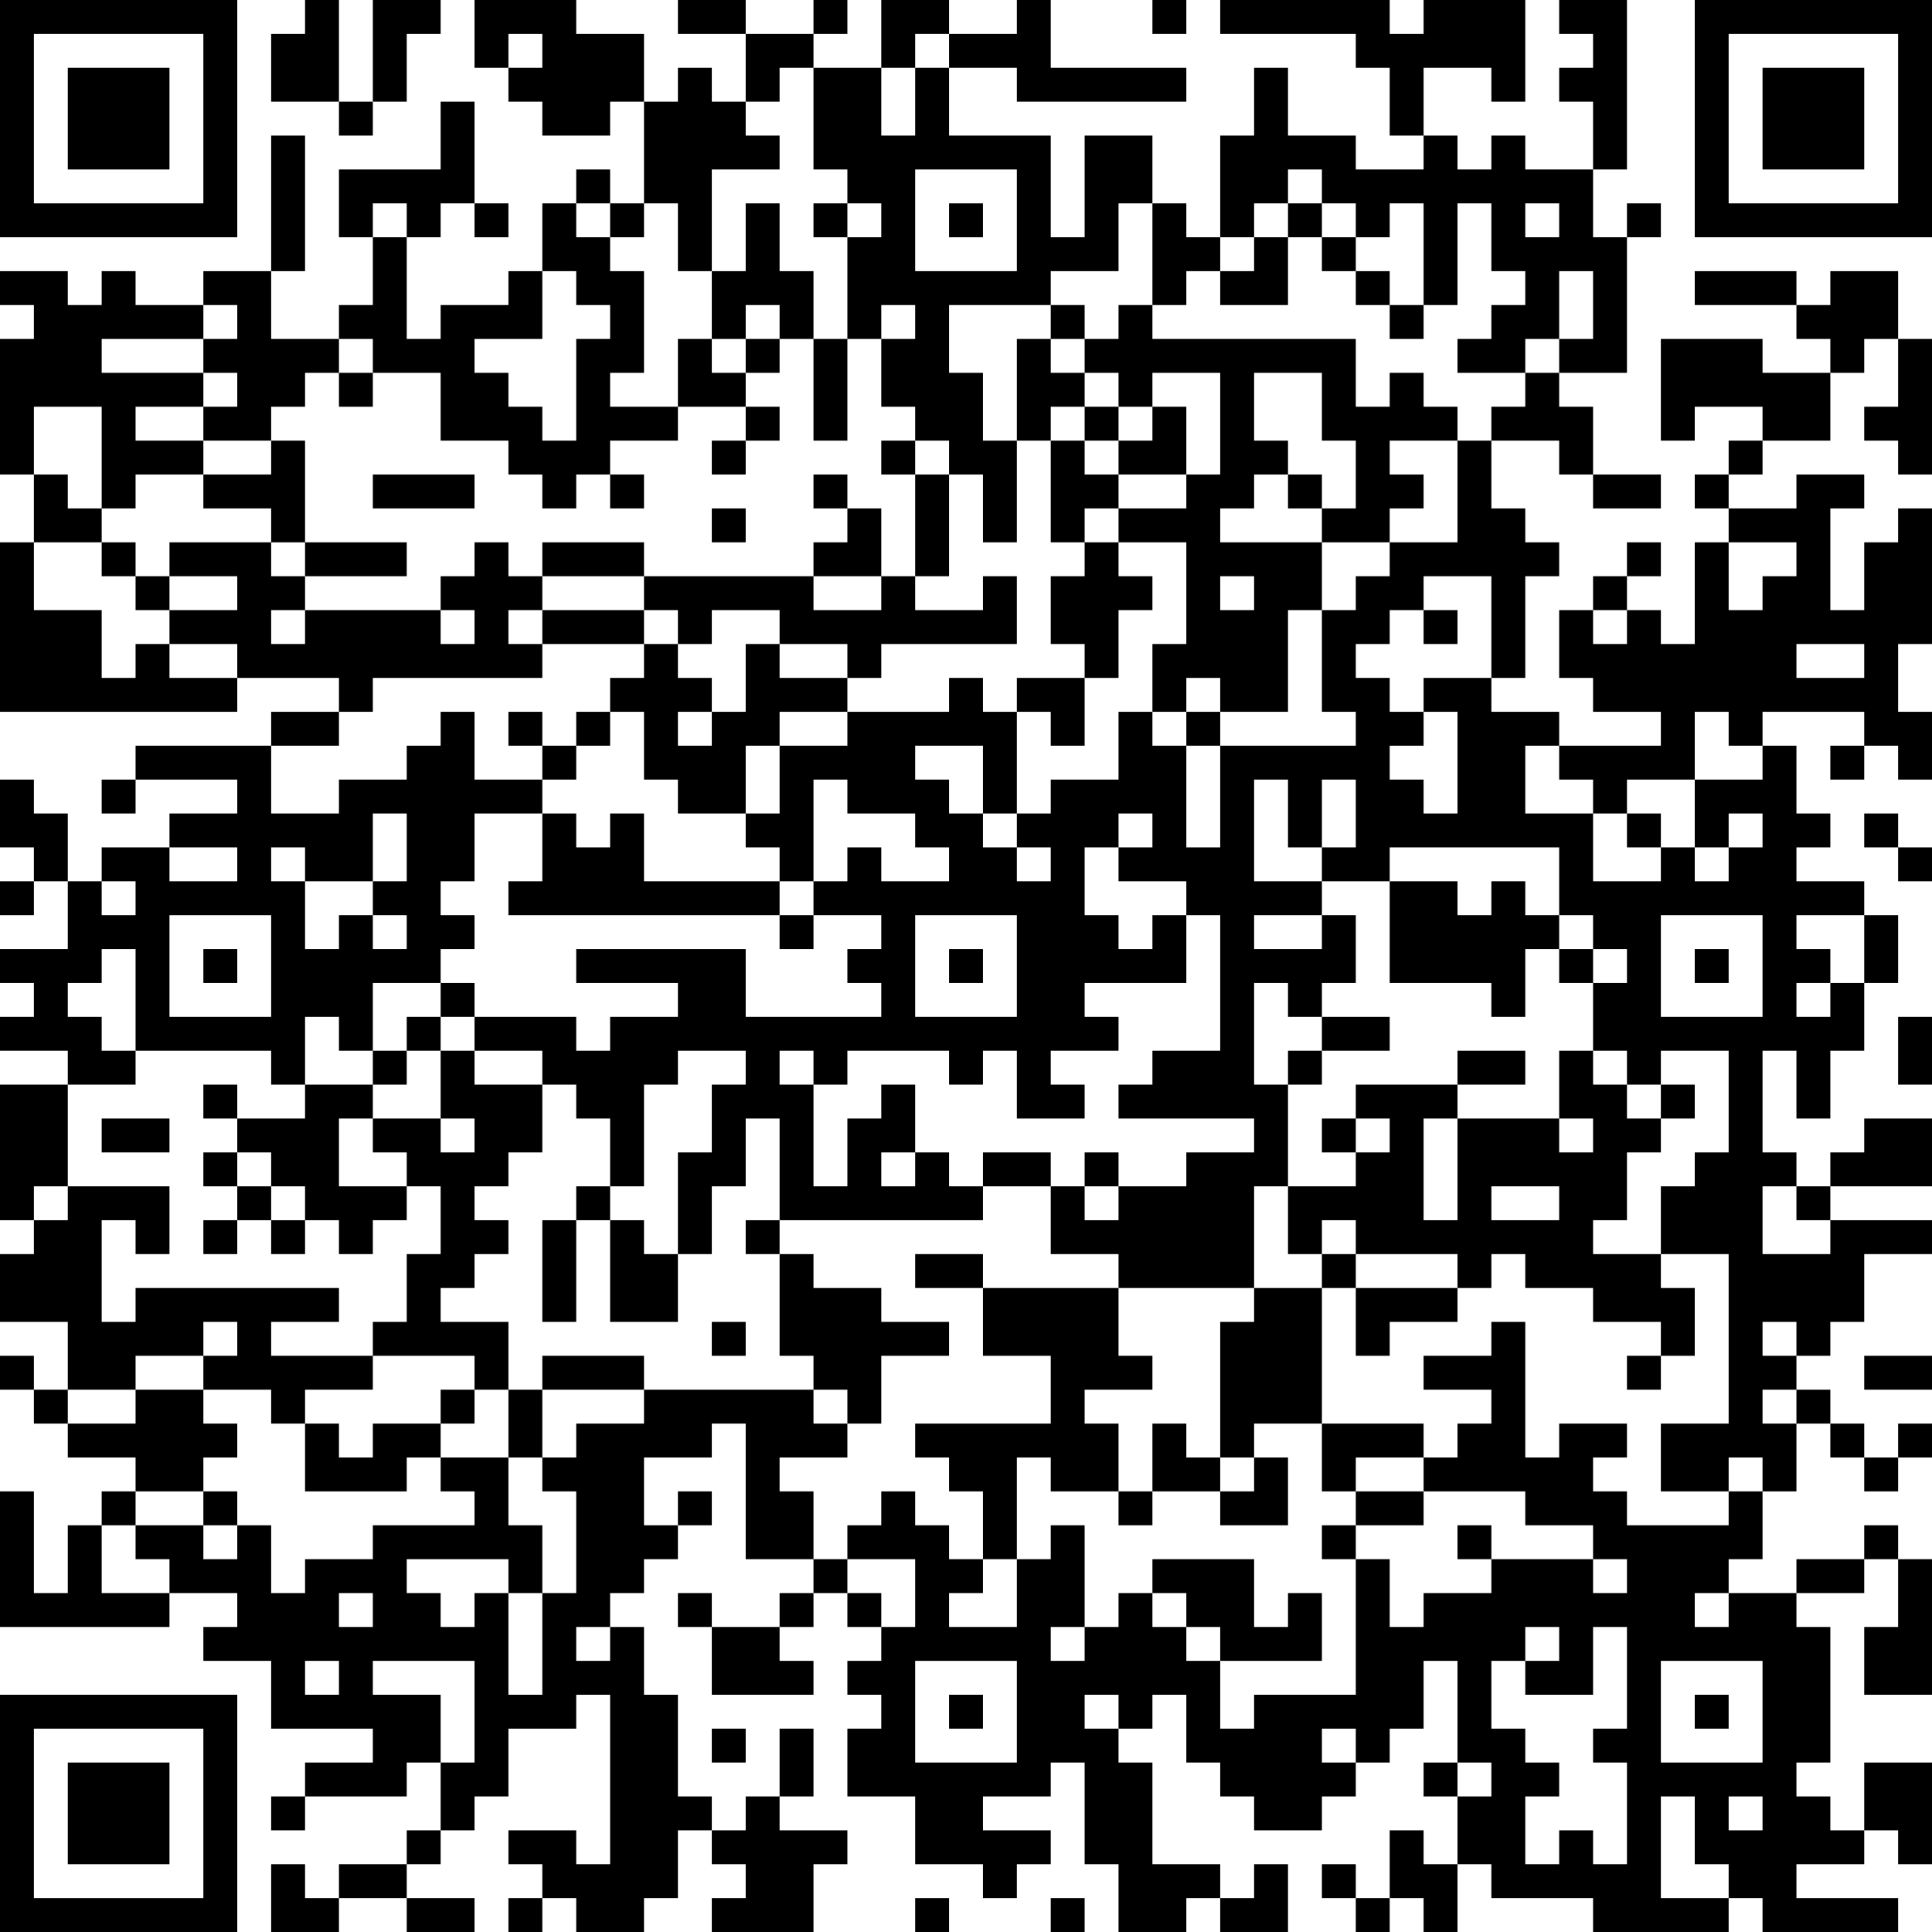 <?xml version="1.0" encoding="UTF-8"?>
<svg xmlns="http://www.w3.org/2000/svg" version="1.1" width="250" height="250" viewBox="0 0 250 250"><rect x="0" y="0" width="250" height="250" fill="#ffffff"/><g transform="scale(4.386)"><g transform="translate(0,0)"><path fill-rule="evenodd" d="M9 0L9 1L8 1L8 3L10 3L10 4L11 4L11 3L12 3L12 1L13 1L13 0L11 0L11 3L10 3L10 0ZM14 0L14 2L15 2L15 3L16 3L16 4L18 4L18 3L19 3L19 6L18 6L18 5L17 5L17 6L16 6L16 8L15 8L15 9L13 9L13 10L12 10L12 7L13 7L13 6L14 6L14 7L15 7L15 6L14 6L14 3L13 3L13 5L10 5L10 7L11 7L11 9L10 9L10 10L8 10L8 8L9 8L9 4L8 4L8 8L6 8L6 9L4 9L4 8L3 8L3 9L2 9L2 8L0 8L0 9L1 9L1 10L0 10L0 14L1 14L1 16L0 16L0 21L7 21L7 20L10 20L10 21L8 21L8 22L4 22L4 23L3 23L3 24L4 24L4 23L7 23L7 24L5 24L5 25L3 25L3 26L2 26L2 24L1 24L1 23L0 23L0 25L1 25L1 26L0 26L0 27L1 27L1 26L2 26L2 28L0 28L0 29L1 29L1 30L0 30L0 31L2 31L2 32L0 32L0 36L1 36L1 37L0 37L0 39L2 39L2 41L1 41L1 40L0 40L0 41L1 41L1 42L2 42L2 43L4 43L4 44L3 44L3 45L2 45L2 47L1 47L1 44L0 44L0 48L5 48L5 47L7 47L7 48L6 48L6 49L8 49L8 51L11 51L11 52L9 52L9 53L8 53L8 54L9 54L9 53L12 53L12 52L13 52L13 54L12 54L12 55L10 55L10 56L9 56L9 55L8 55L8 57L10 57L10 56L12 56L12 57L14 57L14 56L12 56L12 55L13 55L13 54L14 54L14 53L15 53L15 51L17 51L17 50L18 50L18 55L17 55L17 54L15 54L15 55L16 55L16 56L15 56L15 57L16 57L16 56L17 56L17 57L19 57L19 56L20 56L20 54L21 54L21 55L22 55L22 56L21 56L21 57L24 57L24 55L25 55L25 54L23 54L23 53L24 53L24 51L23 51L23 53L22 53L22 54L21 54L21 53L20 53L20 50L19 50L19 48L18 48L18 47L19 47L19 46L20 46L20 45L21 45L21 44L20 44L20 45L19 45L19 43L21 43L21 42L22 42L22 46L24 46L24 47L23 47L23 48L21 48L21 47L20 47L20 48L21 48L21 50L24 50L24 49L23 49L23 48L24 48L24 47L25 47L25 48L26 48L26 49L25 49L25 50L26 50L26 51L25 51L25 53L27 53L27 55L29 55L29 56L30 56L30 55L31 55L31 54L29 54L29 53L31 53L31 52L32 52L32 55L33 55L33 57L35 57L35 56L36 56L36 57L38 57L38 55L37 55L37 56L36 56L36 55L34 55L34 52L33 52L33 51L34 51L34 50L35 50L35 52L36 52L36 53L37 53L37 54L39 54L39 53L40 53L40 52L41 52L41 51L42 51L42 49L43 49L43 52L42 52L42 53L43 53L43 55L42 55L42 54L41 54L41 56L40 56L40 55L39 55L39 56L40 56L40 57L41 57L41 56L42 56L42 57L43 57L43 55L44 55L44 56L47 56L47 57L51 57L51 56L52 56L52 57L56 57L56 56L53 56L53 55L55 55L55 54L56 54L56 55L57 55L57 52L55 52L55 54L54 54L54 53L53 53L53 52L54 52L54 48L53 48L53 47L55 47L55 46L56 46L56 48L55 48L55 50L57 50L57 46L56 46L56 45L55 45L55 46L53 46L53 47L51 47L51 46L52 46L52 44L53 44L53 42L54 42L54 43L55 43L55 44L56 44L56 43L57 43L57 42L56 42L56 43L55 43L55 42L54 42L54 41L53 41L53 40L54 40L54 39L55 39L55 37L57 37L57 36L54 36L54 35L57 35L57 33L55 33L55 34L54 34L54 35L53 35L53 34L52 34L52 31L53 31L53 33L54 33L54 31L55 31L55 29L56 29L56 27L55 27L55 26L53 26L53 25L54 25L54 24L53 24L53 22L52 22L52 21L55 21L55 22L54 22L54 23L55 23L55 22L56 22L56 23L57 23L57 21L56 21L56 19L57 19L57 15L56 15L56 16L55 16L55 18L54 18L54 15L55 15L55 14L53 14L53 15L51 15L51 14L52 14L52 13L54 13L54 11L55 11L55 10L56 10L56 12L55 12L55 13L56 13L56 14L57 14L57 10L56 10L56 8L54 8L54 9L53 9L53 8L50 8L50 9L53 9L53 10L54 10L54 11L52 11L52 10L49 10L49 13L50 13L50 12L52 12L52 13L51 13L51 14L50 14L50 15L51 15L51 16L50 16L50 19L49 19L49 18L48 18L48 17L49 17L49 16L48 16L48 17L47 17L47 18L46 18L46 20L47 20L47 21L49 21L49 22L46 22L46 21L44 21L44 20L45 20L45 17L46 17L46 16L45 16L45 15L44 15L44 13L46 13L46 14L47 14L47 15L49 15L49 14L47 14L47 12L46 12L46 11L48 11L48 7L49 7L49 6L48 6L48 7L47 7L47 5L48 5L48 0L46 0L46 1L47 1L47 2L46 2L46 3L47 3L47 5L45 5L45 4L44 4L44 5L43 5L43 4L42 4L42 2L44 2L44 3L45 3L45 0L42 0L42 1L41 1L41 0L36 0L36 1L40 1L40 2L41 2L41 4L42 4L42 5L40 5L40 4L38 4L38 2L37 2L37 4L36 4L36 7L35 7L35 6L34 6L34 4L32 4L32 7L31 7L31 4L28 4L28 2L30 2L30 3L35 3L35 2L31 2L31 0L30 0L30 1L28 1L28 0L26 0L26 2L24 2L24 1L25 1L25 0L24 0L24 1L22 1L22 0L20 0L20 1L22 1L22 3L21 3L21 2L20 2L20 3L19 3L19 1L17 1L17 0ZM34 0L34 1L35 1L35 0ZM15 1L15 2L16 2L16 1ZM27 1L27 2L26 2L26 4L27 4L27 2L28 2L28 1ZM23 2L23 3L22 3L22 4L23 4L23 5L21 5L21 8L20 8L20 6L19 6L19 7L18 7L18 6L17 6L17 7L18 7L18 8L19 8L19 11L18 11L18 12L20 12L20 13L18 13L18 14L17 14L17 15L16 15L16 14L15 14L15 13L13 13L13 11L11 11L11 10L10 10L10 11L9 11L9 12L8 12L8 13L6 13L6 12L7 12L7 11L6 11L6 10L7 10L7 9L6 9L6 10L3 10L3 11L6 11L6 12L4 12L4 13L6 13L6 14L4 14L4 15L3 15L3 12L1 12L1 14L2 14L2 15L3 15L3 16L1 16L1 18L3 18L3 20L4 20L4 19L5 19L5 20L7 20L7 19L5 19L5 18L7 18L7 17L5 17L5 16L8 16L8 17L9 17L9 18L8 18L8 19L9 19L9 18L13 18L13 19L14 19L14 18L13 18L13 17L14 17L14 16L15 16L15 17L16 17L16 18L15 18L15 19L16 19L16 20L11 20L11 21L10 21L10 22L8 22L8 24L10 24L10 23L12 23L12 22L13 22L13 21L14 21L14 23L16 23L16 24L14 24L14 26L13 26L13 27L14 27L14 28L13 28L13 29L11 29L11 31L10 31L10 30L9 30L9 32L8 32L8 31L4 31L4 28L3 28L3 29L2 29L2 30L3 30L3 31L4 31L4 32L2 32L2 35L1 35L1 36L2 36L2 35L5 35L5 37L4 37L4 36L3 36L3 39L4 39L4 38L10 38L10 39L8 39L8 40L11 40L11 41L9 41L9 42L8 42L8 41L6 41L6 40L7 40L7 39L6 39L6 40L4 40L4 41L2 41L2 42L4 42L4 41L6 41L6 42L7 42L7 43L6 43L6 44L4 44L4 45L3 45L3 47L5 47L5 46L4 46L4 45L6 45L6 46L7 46L7 45L8 45L8 47L9 47L9 46L11 46L11 45L14 45L14 44L13 44L13 43L15 43L15 45L16 45L16 47L15 47L15 46L12 46L12 47L13 47L13 48L14 48L14 47L15 47L15 50L16 50L16 47L17 47L17 44L16 44L16 43L17 43L17 42L19 42L19 41L24 41L24 42L25 42L25 43L23 43L23 44L24 44L24 46L25 46L25 47L26 47L26 48L27 48L27 46L25 46L25 45L26 45L26 44L27 44L27 45L28 45L28 46L29 46L29 47L28 47L28 48L30 48L30 46L31 46L31 45L32 45L32 48L31 48L31 49L32 49L32 48L33 48L33 47L34 47L34 48L35 48L35 49L36 49L36 51L37 51L37 50L40 50L40 46L41 46L41 48L42 48L42 47L44 47L44 46L47 46L47 47L48 47L48 46L47 46L47 45L45 45L45 44L42 44L42 43L43 43L43 42L44 42L44 41L42 41L42 40L44 40L44 39L45 39L45 43L46 43L46 42L48 42L48 43L47 43L47 44L48 44L48 45L51 45L51 44L52 44L52 43L51 43L51 44L49 44L49 42L51 42L51 37L49 37L49 35L50 35L50 34L51 34L51 31L49 31L49 32L48 32L48 31L47 31L47 29L48 29L48 28L47 28L47 27L46 27L46 25L41 25L41 26L39 26L39 25L40 25L40 23L39 23L39 25L38 25L38 23L37 23L37 26L39 26L39 27L37 27L37 28L39 28L39 27L40 27L40 29L39 29L39 30L38 30L38 29L37 29L37 32L38 32L38 35L37 35L37 38L33 38L33 37L31 37L31 35L32 35L32 36L33 36L33 35L35 35L35 34L37 34L37 33L33 33L33 32L34 32L34 31L36 31L36 27L35 27L35 26L33 26L33 25L34 25L34 24L33 24L33 25L32 25L32 27L33 27L33 28L34 28L34 27L35 27L35 29L32 29L32 30L33 30L33 31L31 31L31 32L32 32L32 33L30 33L30 31L29 31L29 32L28 32L28 31L25 31L25 32L24 32L24 31L23 31L23 32L24 32L24 35L25 35L25 33L26 33L26 32L27 32L27 34L26 34L26 35L27 35L27 34L28 34L28 35L29 35L29 36L23 36L23 33L22 33L22 35L21 35L21 37L20 37L20 34L21 34L21 32L22 32L22 31L20 31L20 32L19 32L19 35L18 35L18 33L17 33L17 32L16 32L16 31L14 31L14 30L17 30L17 31L18 31L18 30L20 30L20 29L17 29L17 28L22 28L22 30L26 30L26 29L25 29L25 28L26 28L26 27L24 27L24 26L25 26L25 25L26 25L26 26L28 26L28 25L27 25L27 24L25 24L25 23L24 23L24 26L23 26L23 25L22 25L22 24L23 24L23 22L25 22L25 21L28 21L28 20L29 20L29 21L30 21L30 24L29 24L29 22L27 22L27 23L28 23L28 24L29 24L29 25L30 25L30 26L31 26L31 25L30 25L30 24L31 24L31 23L33 23L33 21L34 21L34 22L35 22L35 25L36 25L36 22L40 22L40 21L39 21L39 18L40 18L40 17L41 17L41 16L43 16L43 13L44 13L44 12L45 12L45 11L46 11L46 10L47 10L47 8L46 8L46 10L45 10L45 11L43 11L43 10L44 10L44 9L45 9L45 8L44 8L44 6L43 6L43 9L42 9L42 6L41 6L41 7L40 7L40 6L39 6L39 5L38 5L38 6L37 6L37 7L36 7L36 8L35 8L35 9L34 9L34 6L33 6L33 8L31 8L31 9L28 9L28 11L29 11L29 13L30 13L30 16L29 16L29 14L28 14L28 13L27 13L27 12L26 12L26 10L27 10L27 9L26 9L26 10L25 10L25 7L26 7L26 6L25 6L25 5L24 5L24 2ZM27 5L27 8L30 8L30 5ZM11 6L11 7L12 7L12 6ZM22 6L22 8L21 8L21 10L20 10L20 12L22 12L22 13L21 13L21 14L22 14L22 13L23 13L23 12L22 12L22 11L23 11L23 10L24 10L24 13L25 13L25 10L24 10L24 8L23 8L23 6ZM24 6L24 7L25 7L25 6ZM28 6L28 7L29 7L29 6ZM38 6L38 7L37 7L37 8L36 8L36 9L38 9L38 7L39 7L39 8L40 8L40 9L41 9L41 10L42 10L42 9L41 9L41 8L40 8L40 7L39 7L39 6ZM45 6L45 7L46 7L46 6ZM16 8L16 10L14 10L14 11L15 11L15 12L16 12L16 13L17 13L17 10L18 10L18 9L17 9L17 8ZM22 9L22 10L21 10L21 11L22 11L22 10L23 10L23 9ZM31 9L31 10L30 10L30 13L31 13L31 16L32 16L32 17L31 17L31 19L32 19L32 20L30 20L30 21L31 21L31 22L32 22L32 20L33 20L33 18L34 18L34 17L33 17L33 16L35 16L35 19L34 19L34 21L35 21L35 22L36 22L36 21L38 21L38 18L39 18L39 16L41 16L41 15L42 15L42 14L41 14L41 13L43 13L43 12L42 12L42 11L41 11L41 12L40 12L40 10L34 10L34 9L33 9L33 10L32 10L32 9ZM31 10L31 11L32 11L32 12L31 12L31 13L32 13L32 14L33 14L33 15L32 15L32 16L33 16L33 15L35 15L35 14L36 14L36 11L34 11L34 12L33 12L33 11L32 11L32 10ZM10 11L10 12L11 12L11 11ZM37 11L37 13L38 13L38 14L37 14L37 15L36 15L36 16L39 16L39 15L40 15L40 13L39 13L39 11ZM32 12L32 13L33 13L33 14L35 14L35 12L34 12L34 13L33 13L33 12ZM8 13L8 14L6 14L6 15L8 15L8 16L9 16L9 17L12 17L12 16L9 16L9 13ZM26 13L26 14L27 14L27 17L26 17L26 15L25 15L25 14L24 14L24 15L25 15L25 16L24 16L24 17L19 17L19 16L16 16L16 17L19 17L19 18L16 18L16 19L19 19L19 20L18 20L18 21L17 21L17 22L16 22L16 21L15 21L15 22L16 22L16 23L17 23L17 22L18 22L18 21L19 21L19 23L20 23L20 24L22 24L22 22L23 22L23 21L25 21L25 20L26 20L26 19L30 19L30 17L29 17L29 18L27 18L27 17L28 17L28 14L27 14L27 13ZM11 14L11 15L14 15L14 14ZM18 14L18 15L19 15L19 14ZM38 14L38 15L39 15L39 14ZM21 15L21 16L22 16L22 15ZM3 16L3 17L4 17L4 18L5 18L5 17L4 17L4 16ZM51 16L51 18L52 18L52 17L53 17L53 16ZM24 17L24 18L26 18L26 17ZM36 17L36 18L37 18L37 17ZM42 17L42 18L41 18L41 19L40 19L40 20L41 20L41 21L42 21L42 22L41 22L41 23L42 23L42 24L43 24L43 21L42 21L42 20L44 20L44 17ZM19 18L19 19L20 19L20 20L21 20L21 21L20 21L20 22L21 22L21 21L22 21L22 19L23 19L23 20L25 20L25 19L23 19L23 18L21 18L21 19L20 19L20 18ZM42 18L42 19L43 19L43 18ZM47 18L47 19L48 19L48 18ZM53 19L53 20L55 20L55 19ZM35 20L35 21L36 21L36 20ZM50 21L50 23L48 23L48 24L47 24L47 23L46 23L46 22L45 22L45 24L47 24L47 26L49 26L49 25L50 25L50 26L51 26L51 25L52 25L52 24L51 24L51 25L50 25L50 23L52 23L52 22L51 22L51 21ZM11 24L11 26L9 26L9 25L8 25L8 26L9 26L9 28L10 28L10 27L11 27L11 28L12 28L12 27L11 27L11 26L12 26L12 24ZM16 24L16 26L15 26L15 27L23 27L23 28L24 28L24 27L23 27L23 26L19 26L19 24L18 24L18 25L17 25L17 24ZM48 24L48 25L49 25L49 24ZM55 24L55 25L56 25L56 26L57 26L57 25L56 25L56 24ZM5 25L5 26L7 26L7 25ZM3 26L3 27L4 27L4 26ZM41 26L41 29L44 29L44 30L45 30L45 28L46 28L46 29L47 29L47 28L46 28L46 27L45 27L45 26L44 26L44 27L43 27L43 26ZM5 27L5 30L8 30L8 27ZM27 27L27 30L30 30L30 27ZM49 27L49 30L52 30L52 27ZM53 27L53 28L54 28L54 29L53 29L53 30L54 30L54 29L55 29L55 27ZM6 28L6 29L7 29L7 28ZM28 28L28 29L29 29L29 28ZM50 28L50 29L51 29L51 28ZM13 29L13 30L12 30L12 31L11 31L11 32L9 32L9 33L7 33L7 32L6 32L6 33L7 33L7 34L6 34L6 35L7 35L7 36L6 36L6 37L7 37L7 36L8 36L8 37L9 37L9 36L10 36L10 37L11 37L11 36L12 36L12 35L13 35L13 37L12 37L12 39L11 39L11 40L14 40L14 41L13 41L13 42L11 42L11 43L10 43L10 42L9 42L9 44L12 44L12 43L13 43L13 42L14 42L14 41L15 41L15 43L16 43L16 41L19 41L19 40L16 40L16 41L15 41L15 39L13 39L13 38L14 38L14 37L15 37L15 36L14 36L14 35L15 35L15 34L16 34L16 32L14 32L14 31L13 31L13 30L14 30L14 29ZM39 30L39 31L38 31L38 32L39 32L39 31L41 31L41 30ZM56 30L56 32L57 32L57 30ZM12 31L12 32L11 32L11 33L10 33L10 35L12 35L12 34L11 34L11 33L13 33L13 34L14 34L14 33L13 33L13 31ZM43 31L43 32L40 32L40 33L39 33L39 34L40 34L40 35L38 35L38 37L39 37L39 38L37 38L37 39L36 39L36 43L35 43L35 42L34 42L34 44L33 44L33 42L32 42L32 41L34 41L34 40L33 40L33 38L29 38L29 37L27 37L27 38L29 38L29 40L31 40L31 42L27 42L27 43L28 43L28 44L29 44L29 46L30 46L30 43L31 43L31 44L33 44L33 45L34 45L34 44L36 44L36 45L38 45L38 43L37 43L37 42L39 42L39 44L40 44L40 45L39 45L39 46L40 46L40 45L42 45L42 44L40 44L40 43L42 43L42 42L39 42L39 38L40 38L40 40L41 40L41 39L43 39L43 38L44 38L44 37L45 37L45 38L47 38L47 39L49 39L49 40L48 40L48 41L49 41L49 40L50 40L50 38L49 38L49 37L47 37L47 36L48 36L48 34L49 34L49 33L50 33L50 32L49 32L49 33L48 33L48 32L47 32L47 31L46 31L46 33L43 33L43 32L45 32L45 31ZM3 33L3 34L5 34L5 33ZM40 33L40 34L41 34L41 33ZM42 33L42 36L43 36L43 33ZM46 33L46 34L47 34L47 33ZM7 34L7 35L8 35L8 36L9 36L9 35L8 35L8 34ZM29 34L29 35L31 35L31 34ZM32 34L32 35L33 35L33 34ZM17 35L17 36L16 36L16 39L17 39L17 36L18 36L18 39L20 39L20 37L19 37L19 36L18 36L18 35ZM44 35L44 36L46 36L46 35ZM52 35L52 37L54 37L54 36L53 36L53 35ZM22 36L22 37L23 37L23 40L24 40L24 41L25 41L25 42L26 42L26 40L28 40L28 39L26 39L26 38L24 38L24 37L23 37L23 36ZM39 36L39 37L40 37L40 38L43 38L43 37L40 37L40 36ZM21 39L21 40L22 40L22 39ZM52 39L52 40L53 40L53 39ZM55 40L55 41L57 41L57 40ZM52 41L52 42L53 42L53 41ZM36 43L36 44L37 44L37 43ZM6 44L6 45L7 45L7 44ZM43 45L43 46L44 46L44 45ZM34 46L34 47L35 47L35 48L36 48L36 49L39 49L39 47L38 47L38 48L37 48L37 46ZM10 47L10 48L11 48L11 47ZM50 47L50 48L51 48L51 47ZM17 48L17 49L18 49L18 48ZM45 48L45 49L44 49L44 51L45 51L45 52L46 52L46 53L45 53L45 55L46 55L46 54L47 54L47 55L48 55L48 52L47 52L47 51L48 51L48 48L47 48L47 50L45 50L45 49L46 49L46 48ZM9 49L9 50L10 50L10 49ZM11 49L11 50L13 50L13 52L14 52L14 49ZM27 49L27 52L30 52L30 49ZM49 49L49 52L52 52L52 49ZM28 50L28 51L29 51L29 50ZM32 50L32 51L33 51L33 50ZM50 50L50 51L51 51L51 50ZM21 51L21 52L22 52L22 51ZM39 51L39 52L40 52L40 51ZM43 52L43 53L44 53L44 52ZM49 53L49 56L51 56L51 55L50 55L50 53ZM51 53L51 54L52 54L52 53ZM27 56L27 57L28 57L28 56ZM31 56L31 57L32 57L32 56ZM0 0L0 7L7 7L7 0ZM1 1L1 6L6 6L6 1ZM2 2L2 5L5 5L5 2ZM50 0L50 7L57 7L57 0ZM51 1L51 6L56 6L56 1ZM52 2L52 5L55 5L55 2ZM0 50L0 57L7 57L7 50ZM1 51L1 56L6 56L6 51ZM2 52L2 55L5 55L5 52Z" fill="#000000"/></g></g></svg>
